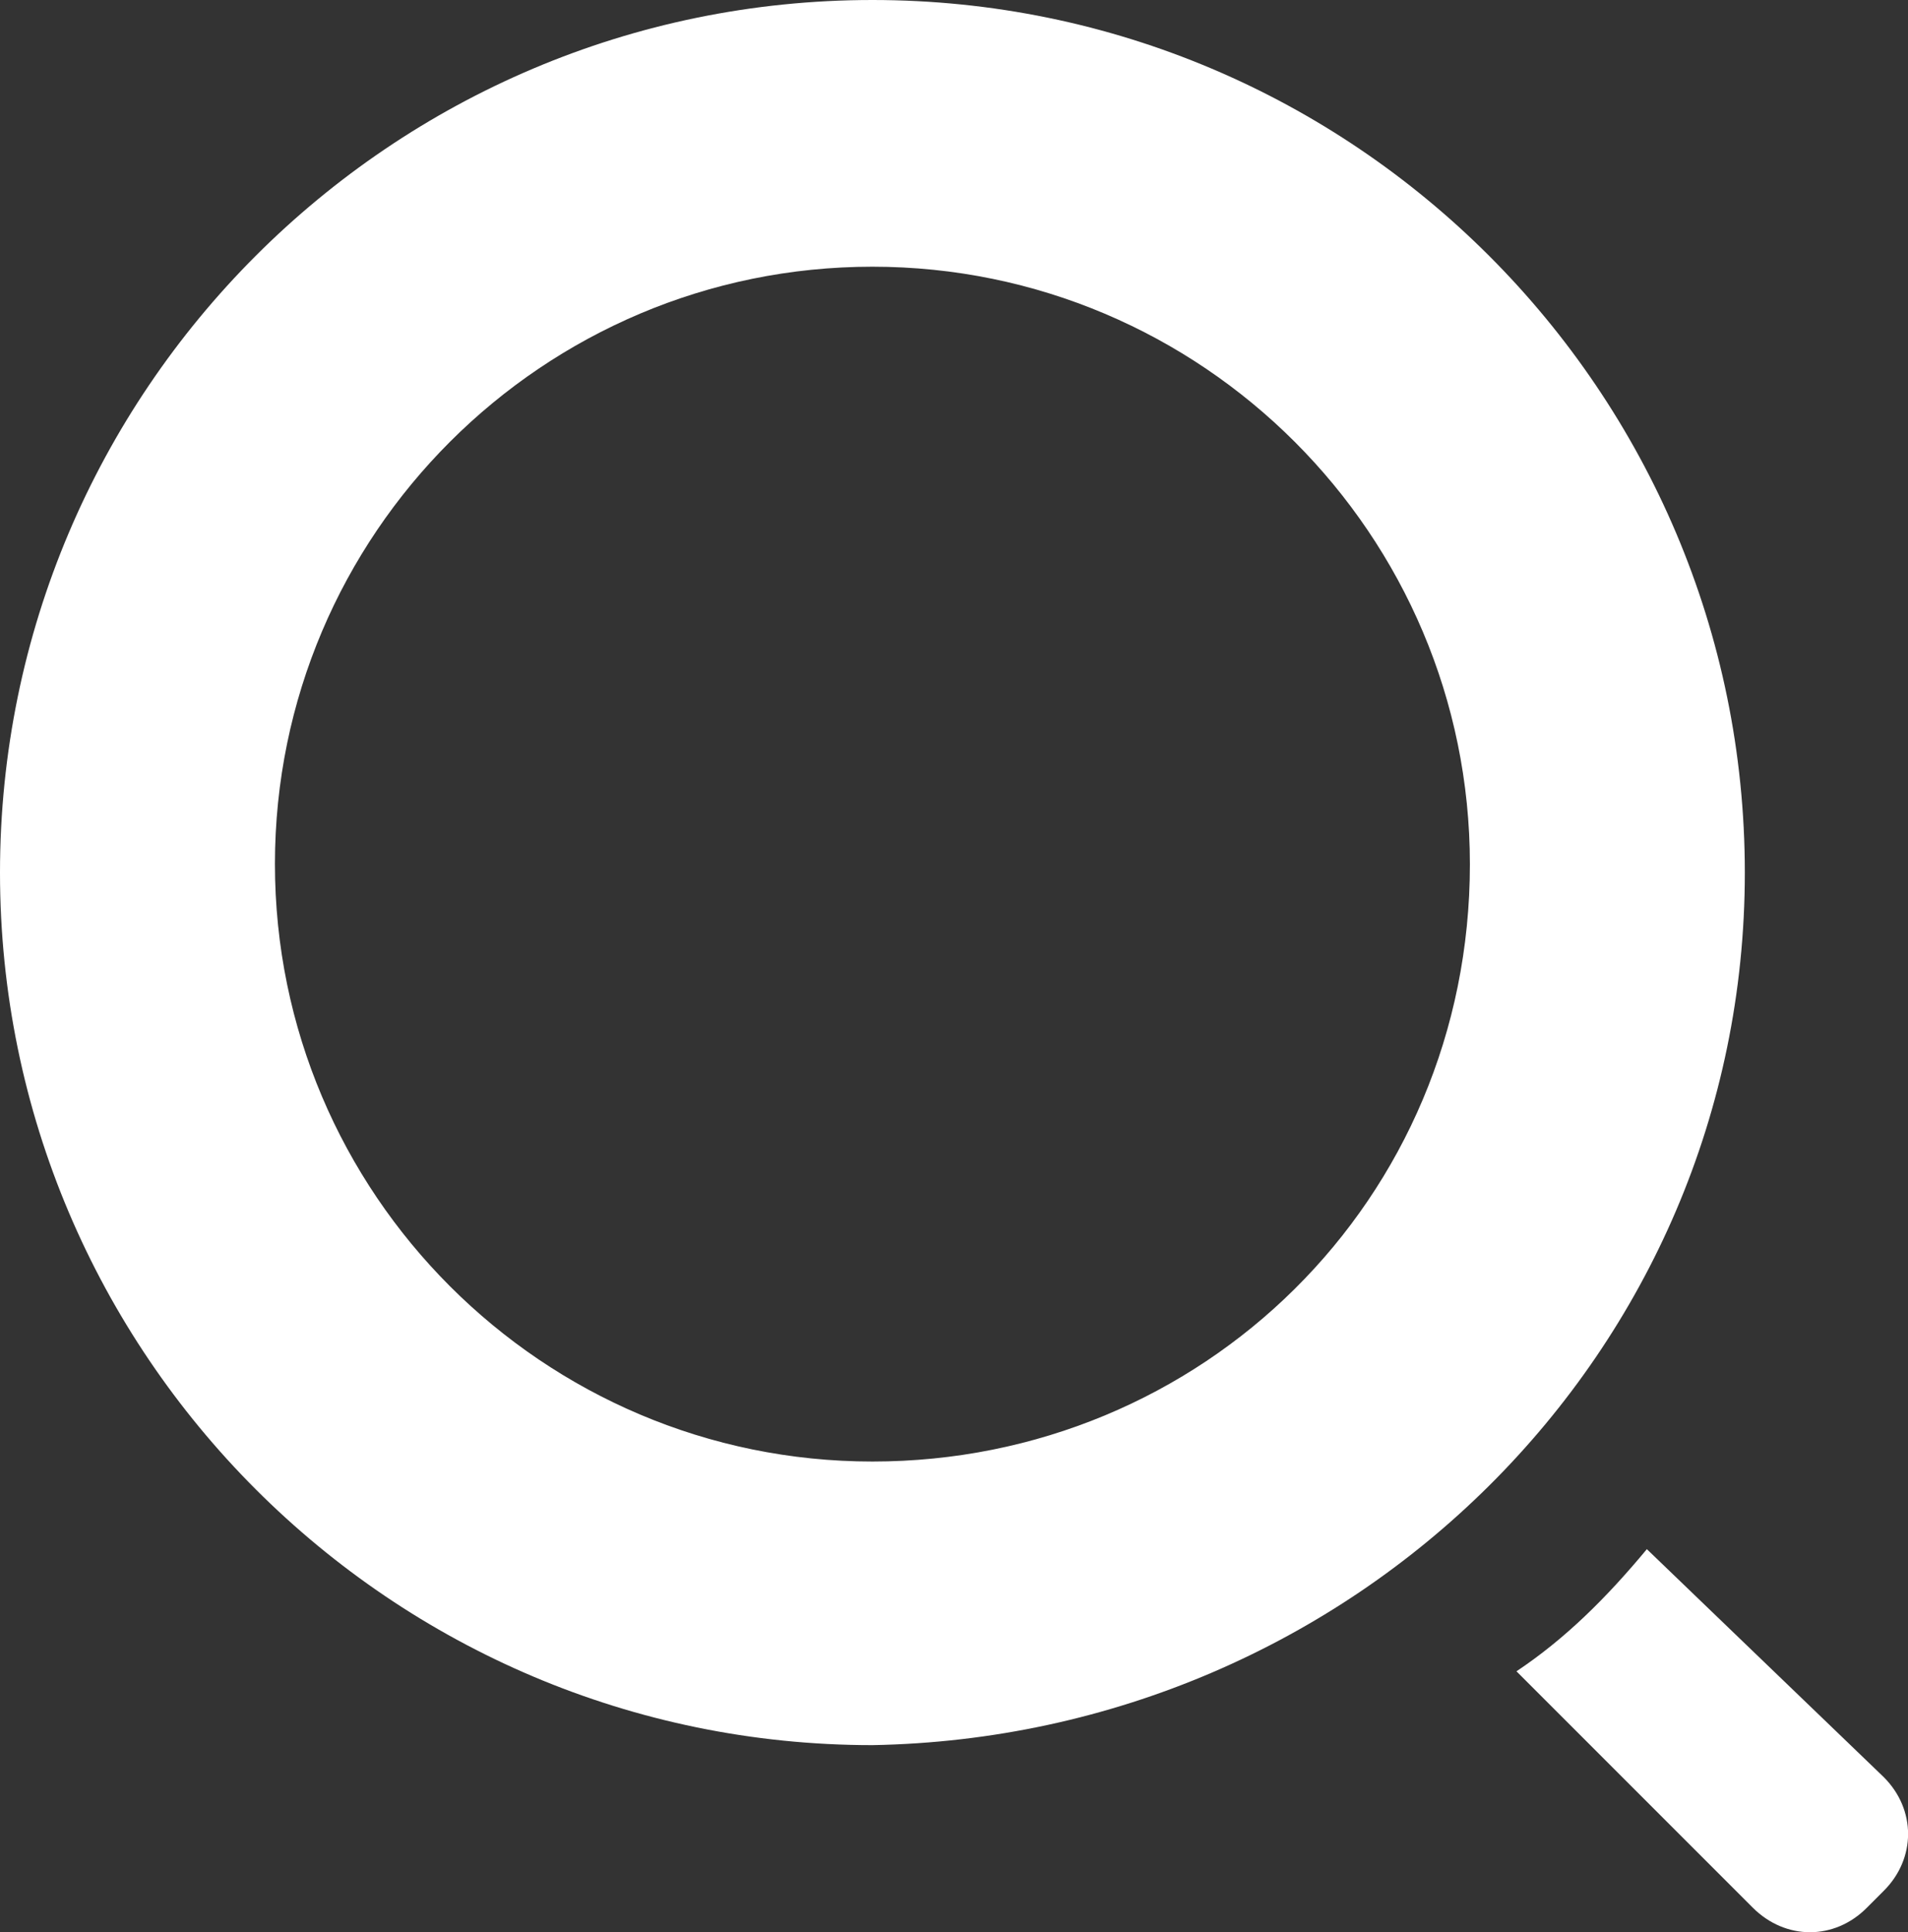 <?xml version="1.0" encoding="utf-8"?>
<!DOCTYPE svg PUBLIC "-//W3C//DTD SVG 1.1//EN" "http://www.w3.org/Graphics/SVG/1.1/DTD/svg11.dtd">
<svg version="1.1" id="Layer_1" xmlns="http://www.w3.org/2000/svg" xmlns:xlink="http://www.w3.org/1999/xlink" x="0px" y="0px"
	 viewBox="427.5 19.7 553.1 560" enable-background="new 427.5 19.7 553.1 560" xml:space="preserve">
<rect x="427.5" y="19.7" width="553.1" height="560" fill="#333333" stroke="none"/>
<g>
	<path fill="#FFFFFF" class="search-path" d="M933.3,272.6c0-139.5-113.4-252.9-252.9-252.9S427.5,133.1,427.5,272.6s113.4,252.9,252.9,252.9
		C819.8,523,933.3,411.9,933.3,272.6z M680.4,443.3c-95.5,0-173.2-77.6-173.2-173.2S584.9,97,680.4,97s173.2,77.6,173.2,173.2
		C853.6,367.6,775.9,443.3,680.4,443.3z"/>
	<g>
		<path fill="#FFFFFF" class="search-path" d="M904.9,468.7c-11.8,14.2-23.7,26-37.8,35.4l68.5,68.5c9.5,9.5,23.7,9.5,33.1,0l4.8-4.8
			c9.5-9.4,9.5-23.7,0-33.1L904.9,468.7z"/>
	</g>
</g>
</svg>
